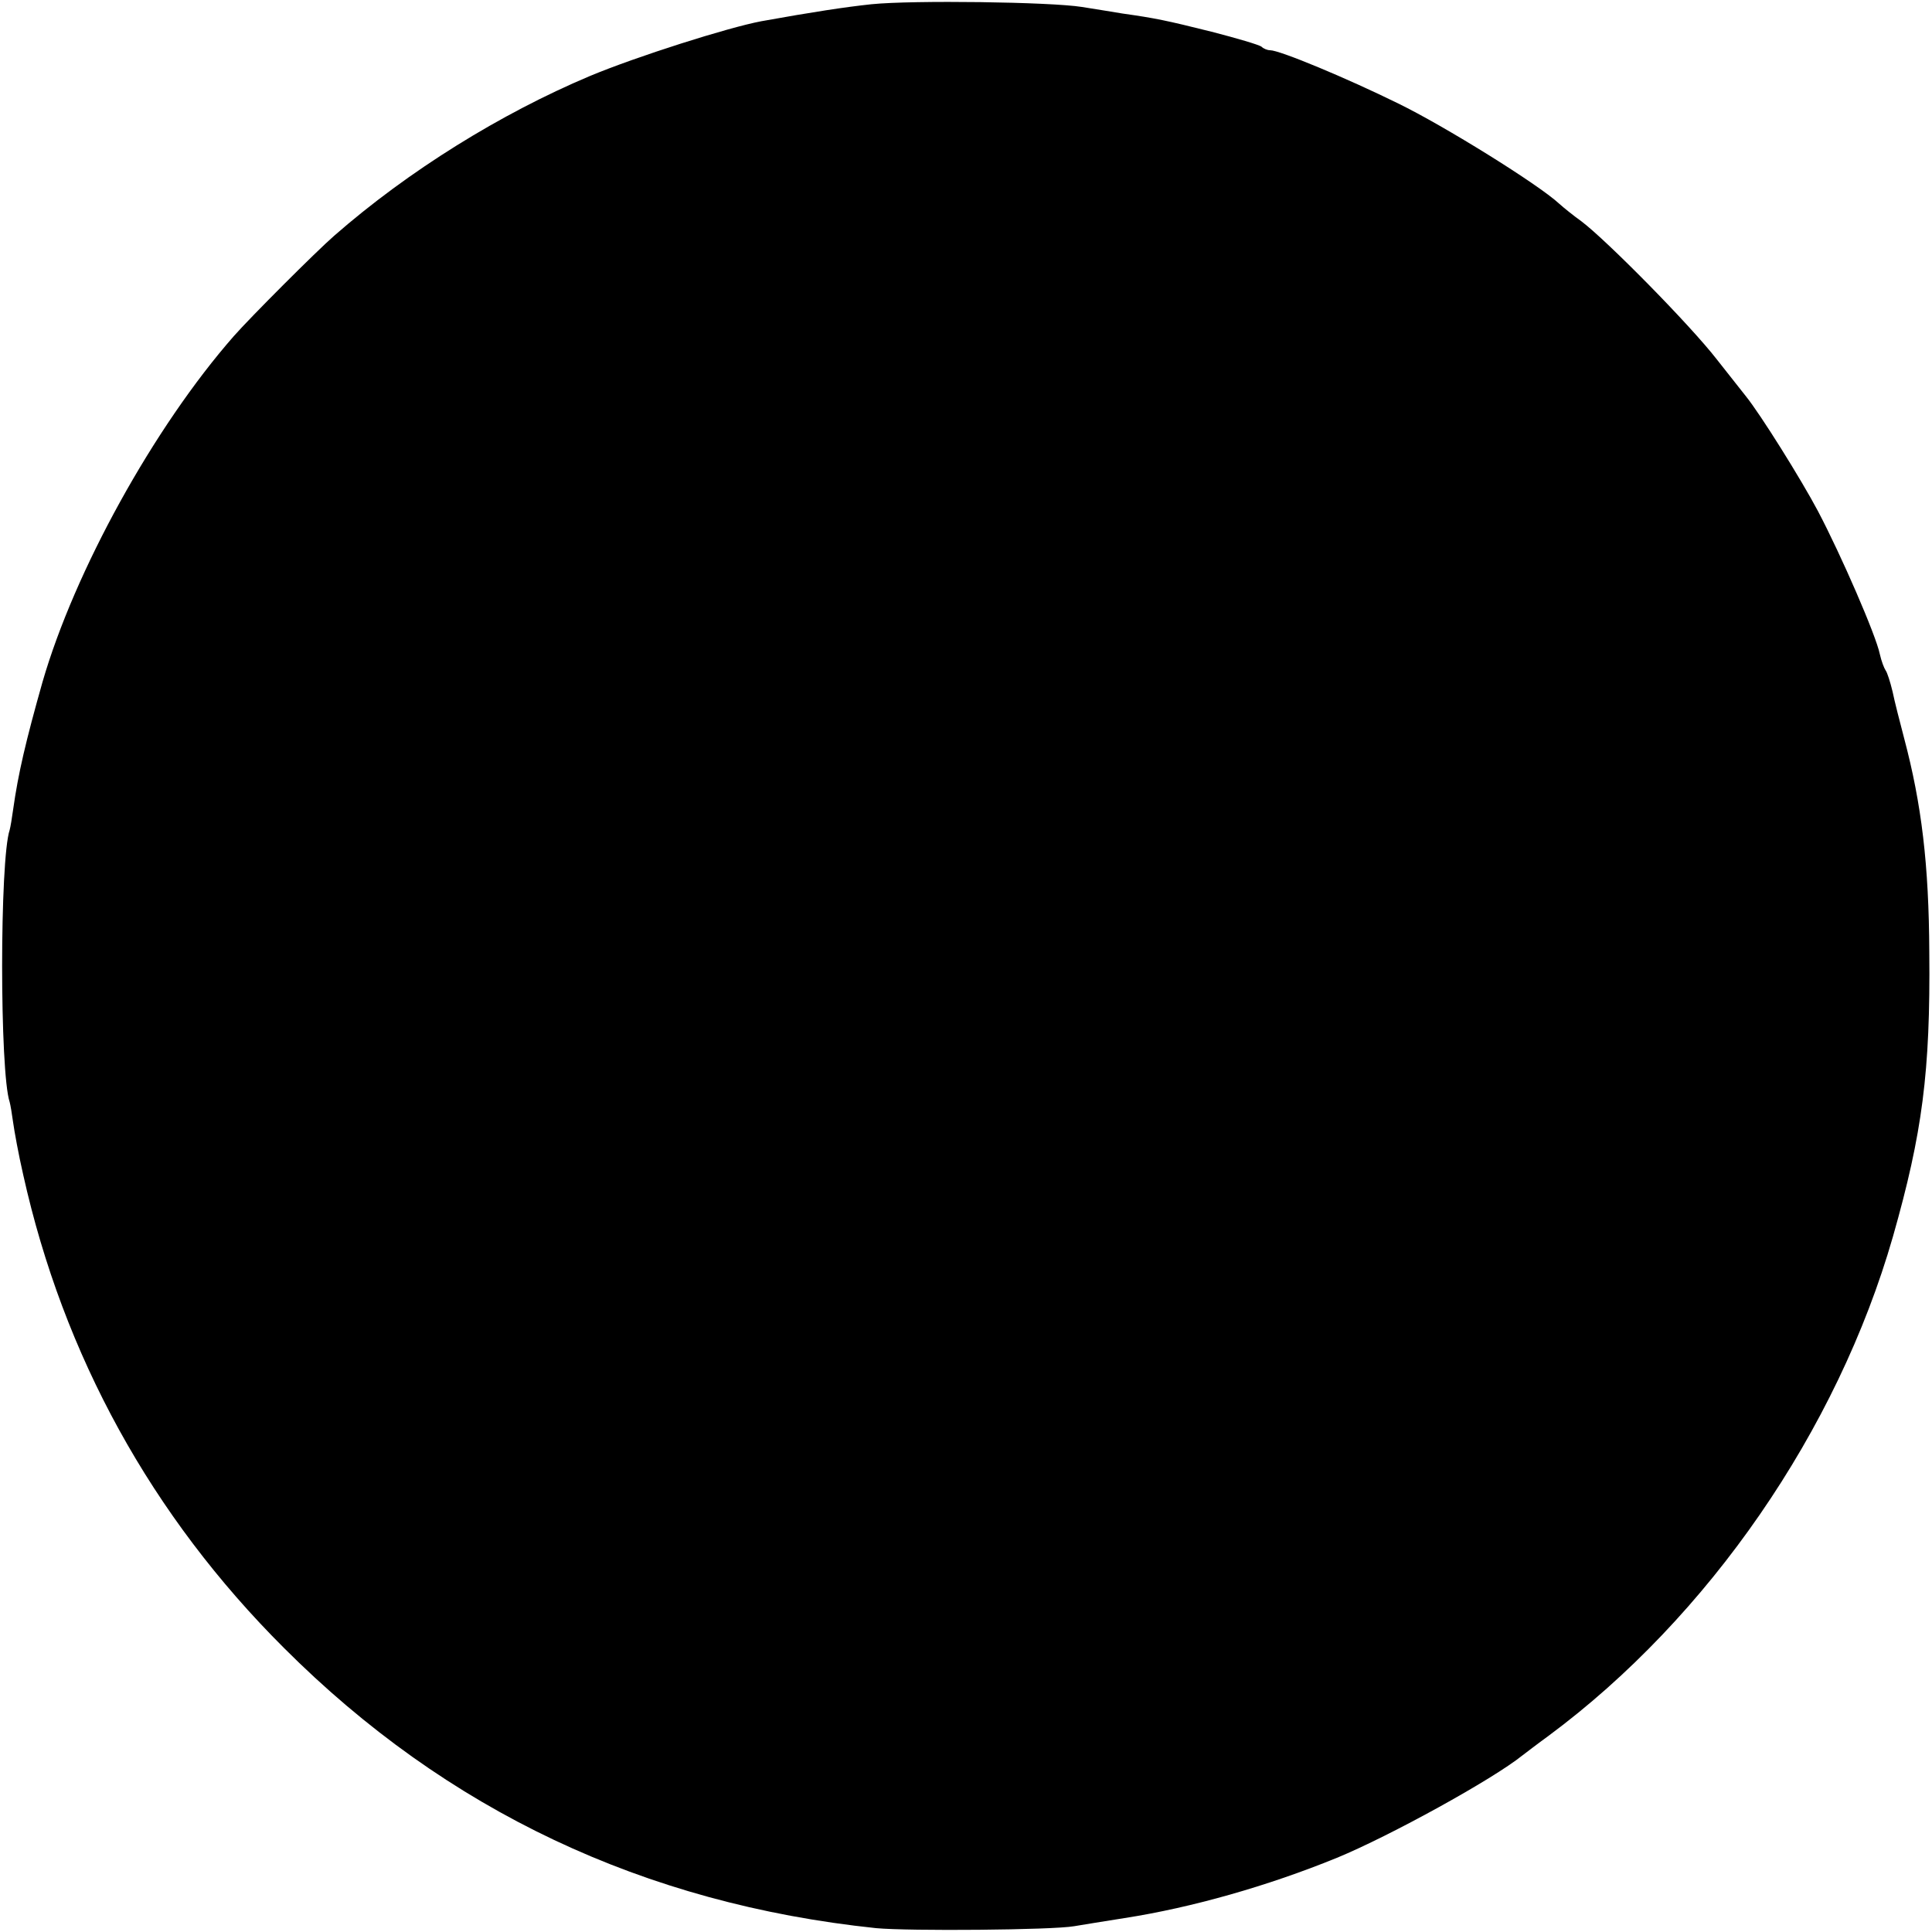 <?xml version="1.0" standalone="no"?>
<!DOCTYPE svg PUBLIC "-//W3C//DTD SVG 20010904//EN"
 "http://www.w3.org/TR/2001/REC-SVG-20010904/DTD/svg10.dtd">
<svg version="1.0" xmlns="http://www.w3.org/2000/svg"
 width="500pt" height="500pt" viewBox="0 0 500 500"
 preserveAspectRatio="xMidYMid meet">
<g transform="translate(0,500) scale(0.1,-0.1)"
fill="#000000" stroke="none">
<path d="M2255 4989 c-66 -7 -152 -20 -285 -44 -85 -16 -322 -91 -444 -142
-230 -97 -469 -245 -661 -413 -46 -40 -216 -210 -260 -260 -207 -236 -412
-608 -495 -895 -43 -152 -63 -237 -76 -330 -3 -22 -7 -46 -9 -53 -26 -77 -26
-627 0 -704 2 -7 6 -31 9 -53 3 -22 14 -83 26 -135 104 -468 332 -883 675
-1225 421 -421 932 -662 1532 -725 85 -8 456 -5 513 5 19 3 78 13 130 21 174
27 371 83 550 156 138 57 403 203 480 265 8 6 39 30 68 51 414 307 747 790
891 1292 76 267 97 426 94 735 -1 228 -20 384 -65 554 -11 42 -25 96 -30 121
-6 25 -14 50 -18 55 -4 6 -11 24 -15 42 -10 49 -100 256 -160 370 -44 83 -149
251 -187 298 -4 5 -38 48 -75 95 -69 89 -284 307 -350 357 -21 15 -47 36 -58
46 -54 50 -297 201 -416 259 -134 66 -307 138 -332 138 -7 0 -17 4 -22 9 -6 5
-64 22 -130 39 -116 29 -145 35 -230 47 -22 4 -69 11 -105 17 -81 13 -437 18
-545 7z"/>
</g>
</svg>
